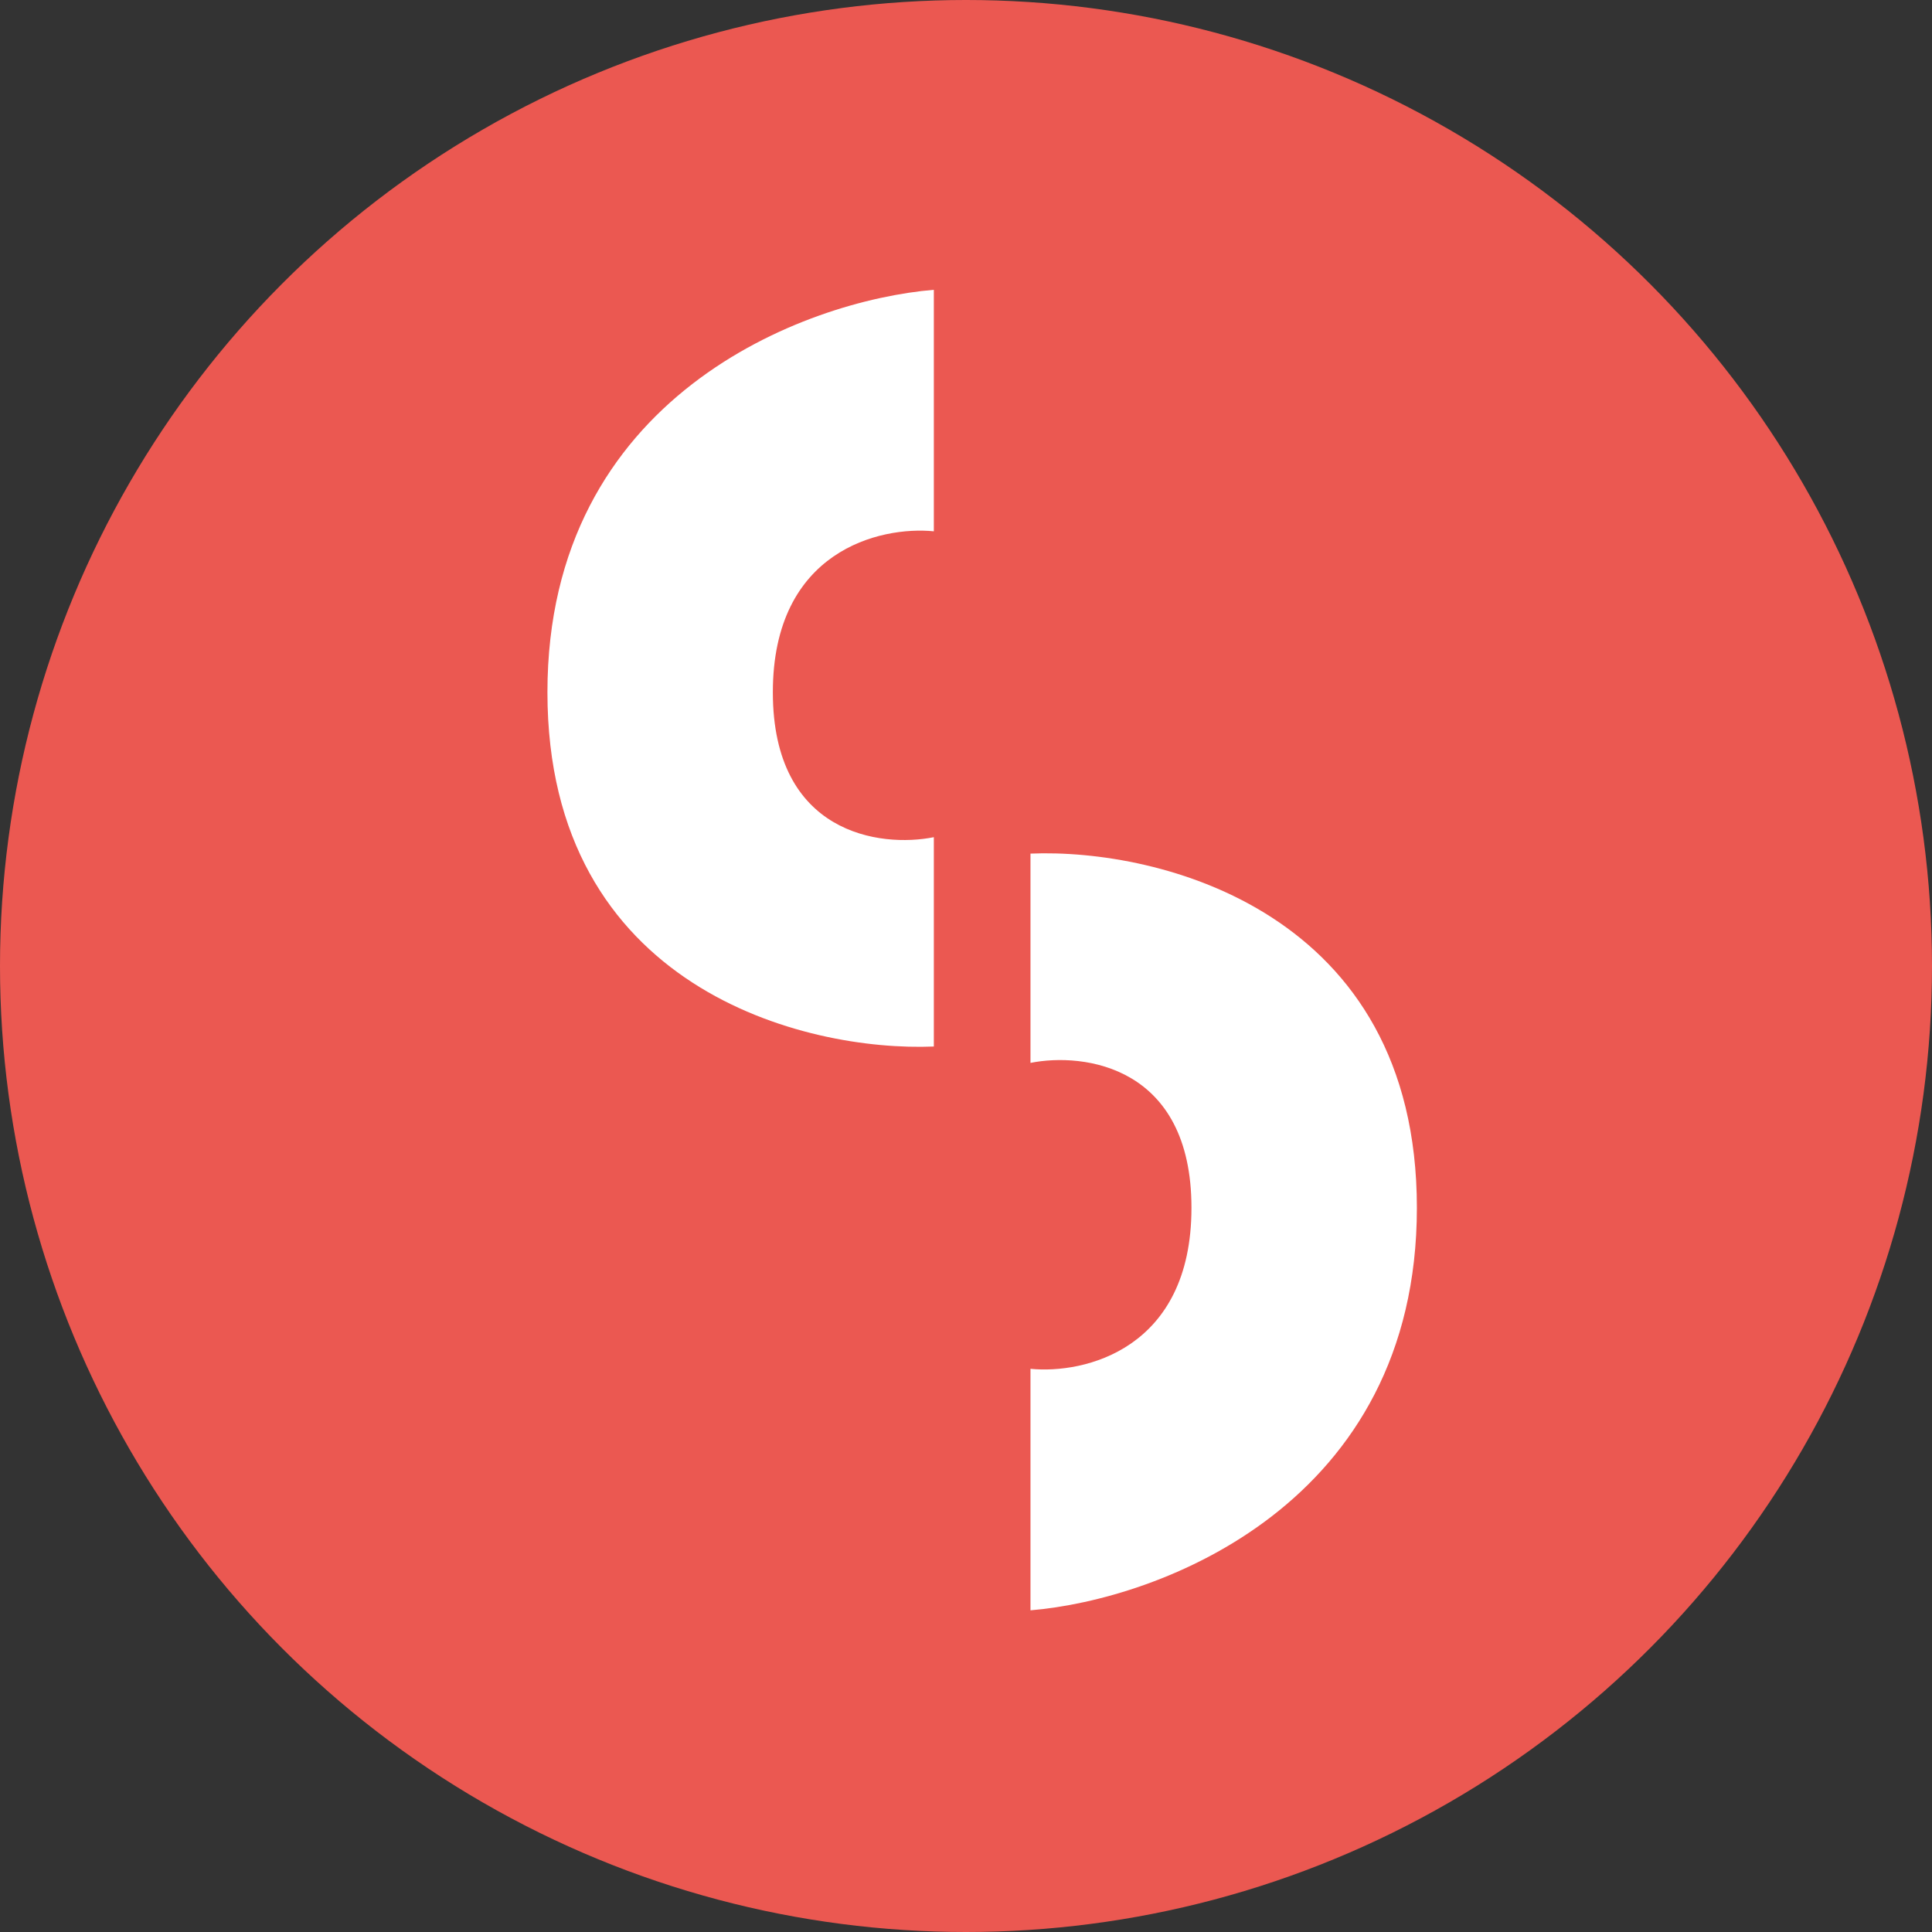 <svg width="40" height="40" viewBox="0 0 40 40" fill="none" xmlns="http://www.w3.org/2000/svg">
<rect x="0" y="0" width="40" height="40" fill="#333333" stroke="none"/>
<circle cx="20" cy="20" r="20" fill="#EB5851"/>
<path d="M19.334 11V6C16.667 6.222 11.334 8.2 11.334 14.333C11.334 20.467 16.667 21.778 19.334 21.667V17.333C18.223 17.556 16.001 17.267 16.001 14.333C16.001 11.4 18.223 10.889 19.334 11Z" fill="white"/>
<path d="M21.335 28.34L21.335 33.34C24.002 33.118 29.335 31.14 29.335 25.006C29.335 18.873 24.002 17.562 21.335 17.673L21.335 22.006C22.446 21.784 24.668 22.073 24.668 25.006C24.668 27.94 22.446 28.451 21.335 28.34Z" fill="white"/>
</svg>
